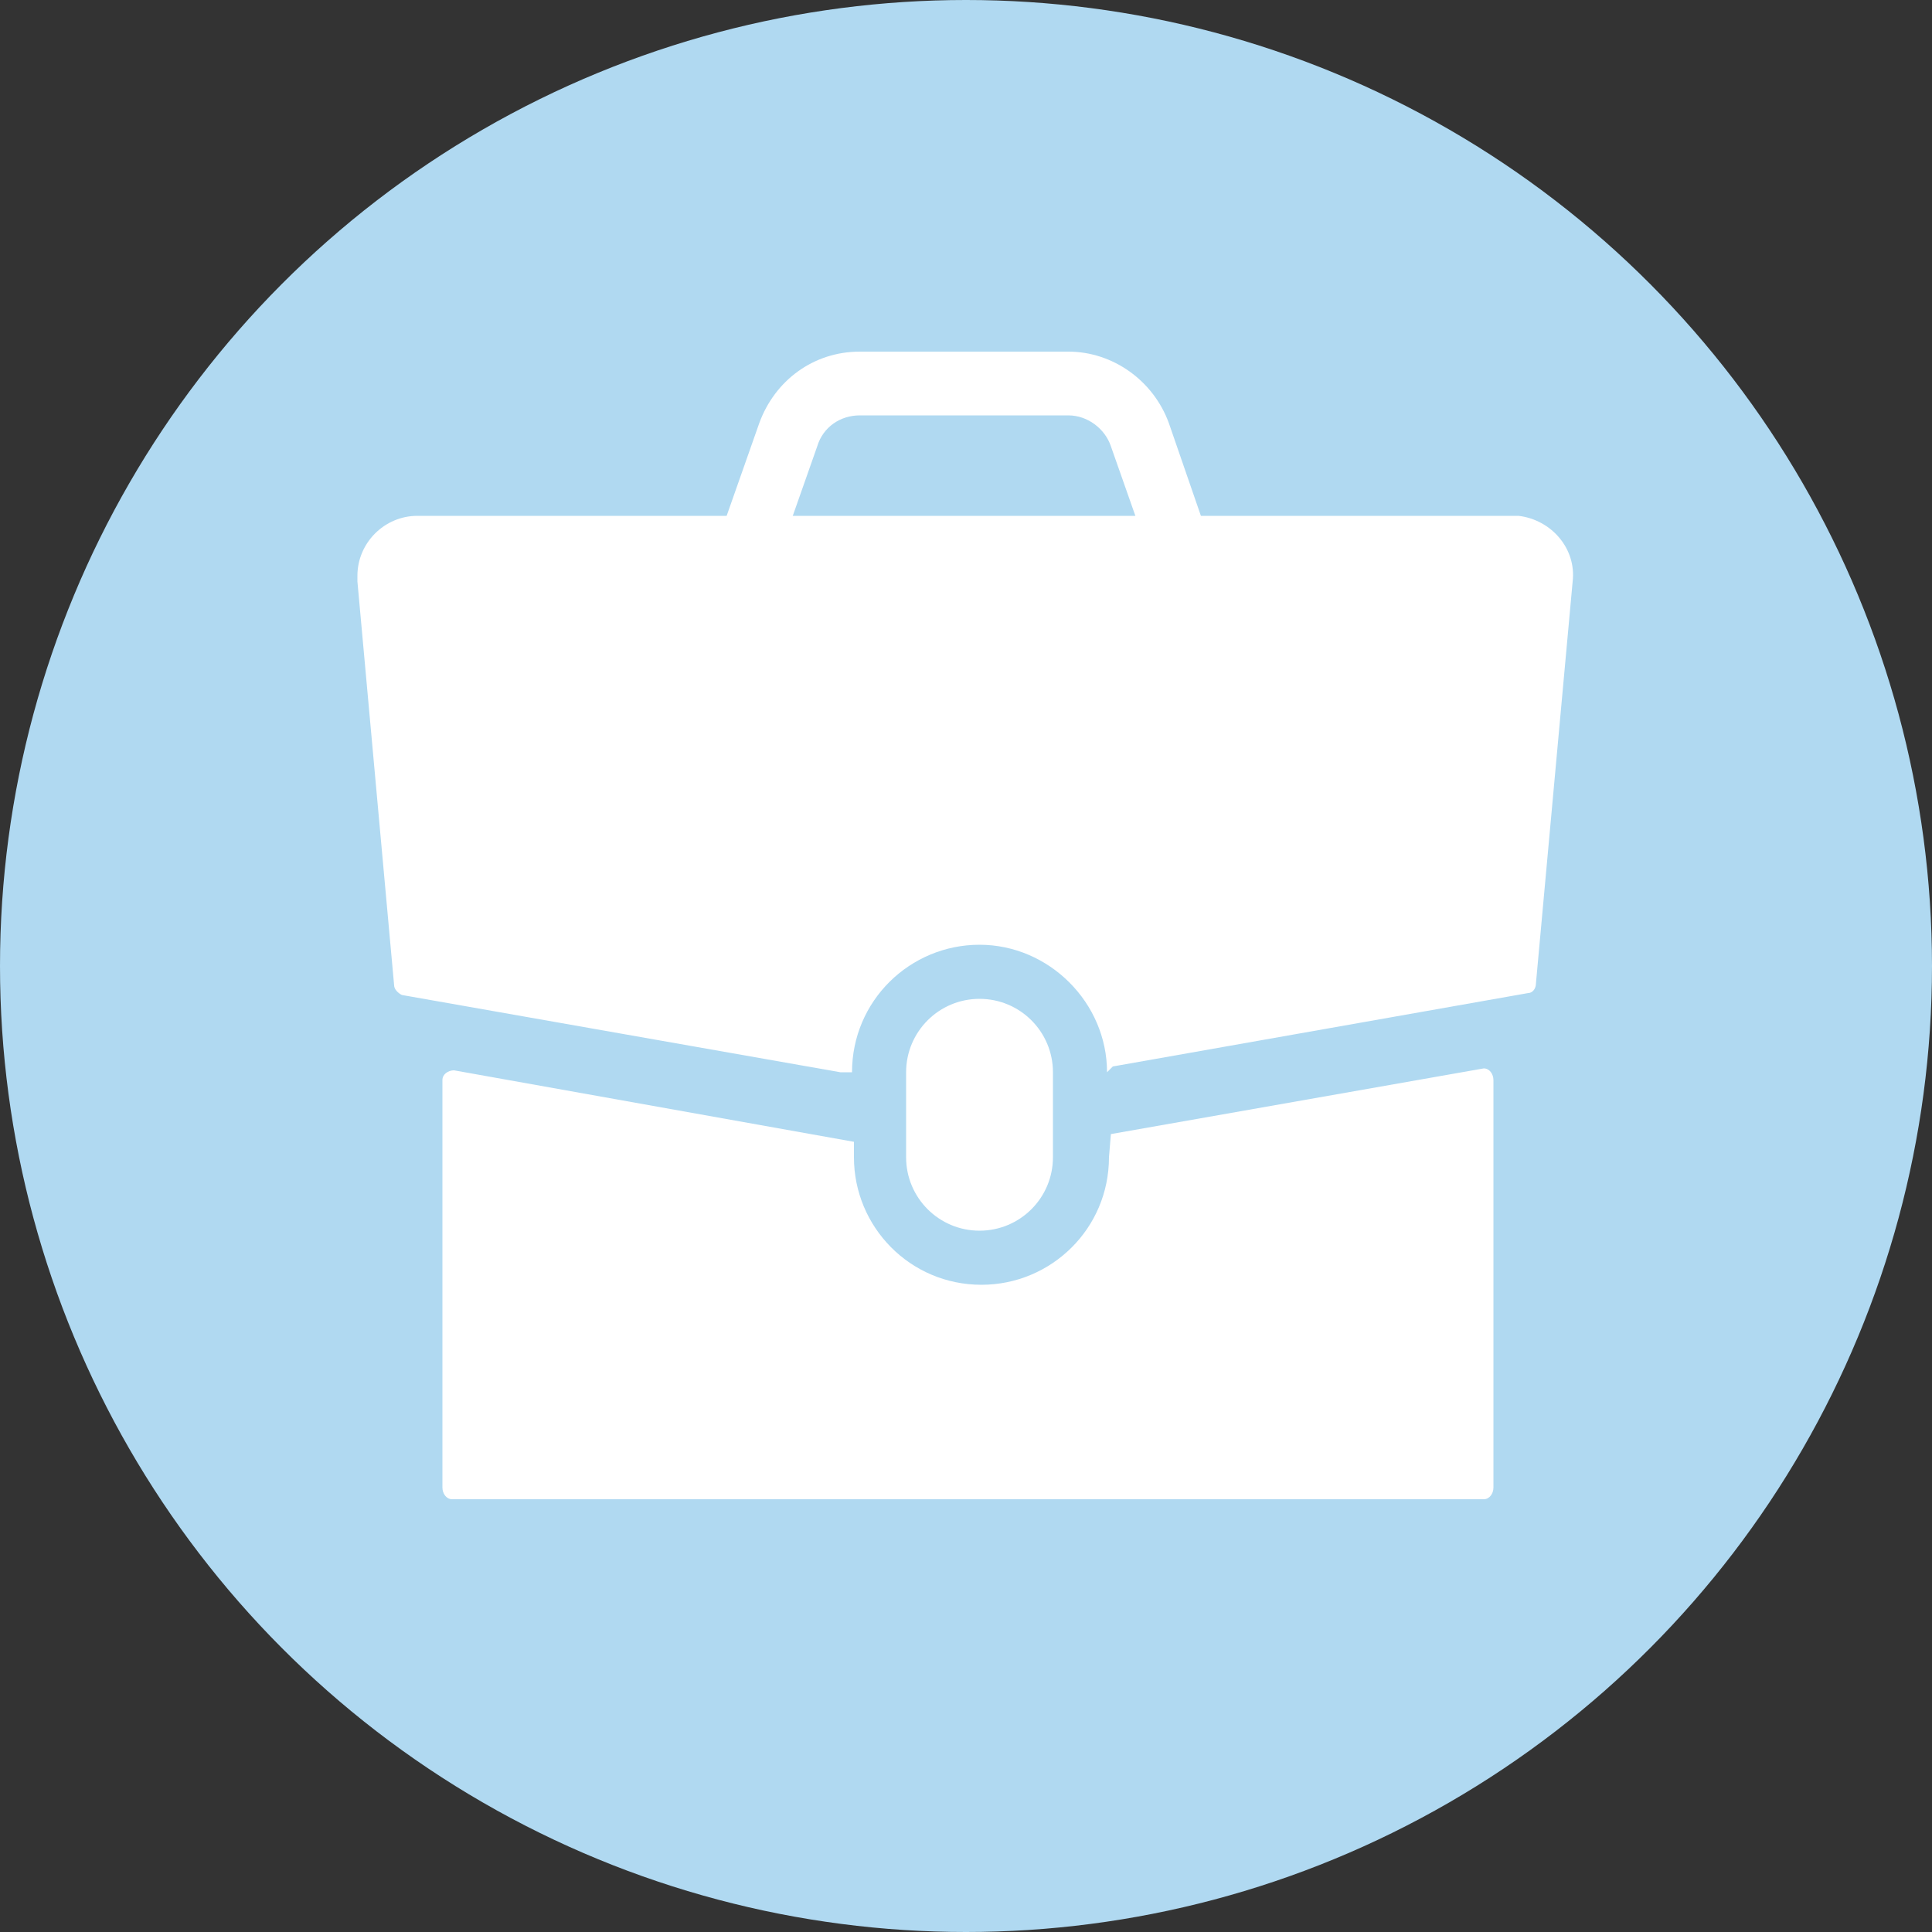 <?xml version="1.0" encoding="UTF-8"?>
<svg xmlns="http://www.w3.org/2000/svg" version="1.1" xmlns:xlink="http://www.w3.org/1999/xlink" viewBox="0 0 100 100">
  <rect x="0" y="0" width="100" height="100" fill="#333333" stroke="none"/>
  <defs>
    <style>
      .cls-1 {
        fill: #fff;
      }

      .cls-2 {
        fill: none;
      }

      .cls-3 {
        fill: #b0d9f1;
      }

      .cls-4 {
        clip-path: url(#clippath);
      }
    </style>
    <clipPath id="clippath">
      <rect class="cls-2" x="18.5" y="18.2" width="63" height="59.6"/>
    </clipPath>
  </defs>
  <!-- Generator: Adobe Illustrator 28.7.1, SVG Export Plug-In . SVG Version: 1.2.0 Build 142)  -->
  <g>
    <g id="_レイヤー_1" data-name="レイヤー_1">
      <circle id="_楕円形_24" data-name="楕円形_24" class="cls-3" cx="50" cy="50" r="50"/>
      <g id="_グループ_594" data-name="グループ_594">
        <g class="cls-4">
          <g id="_グループ_593" data-name="グループ_593">
            <path id="_パス_332" data-name="パス_332" class="cls-1" d="M39,29.4c-.9,0-1.6-.7-1.6-1.6,0-.2,0-.3,0-.5l1.9-5.4c.8-2.2,2.8-3.7,5.2-3.7h10.8c2.3,0,4.4,1.5,5.2,3.7l1.9,5.5c.3.8-.2,1.7-1,2-.8.3-1.7-.2-2-.9l-1.9-5.4c-.3-.9-1.2-1.6-2.2-1.6h-10.8c-1,0-1.9.6-2.2,1.6l-1.9,5.4c-.2.6-.8,1-1.5,1.1"/>
            <path id="_パス_333" data-name="パス_333" class="cls-1" d="M44.1,55.5c0-3.7,3-6.6,6.6-6.6s6.6,3,6.6,6.6h0s.3-.3.3-.3l21.5-3.8c.2,0,.4-.2.4-.5l1.9-20.8c.2-1.7-1.1-3.2-2.8-3.4-.1,0-.3,0-.4,0H21.6c-1.7,0-3.1,1.4-3.1,3.1s0,.2,0,.3l1.9,20.9c0,.2.2.4.4.5l22.7,4h.6Z"/>
            <path id="_パス_334" data-name="パス_334" class="cls-1" d="M57.4,59.9c0,3.7-3,6.6-6.6,6.6-3.7,0-6.6-3-6.6-6.6v-.8l-20.7-3.7c-.3,0-.6.2-.6.5,0,0,0,0,0,0v21.1c0,.3.2.6.5.6,0,0,0,0,0,0h53.4c.3,0,.5-.3.5-.6v-21.1c0-.3-.2-.6-.5-.6,0,0,0,0,0,0l-19.3,3.4"/>
            <path id="_パス_335" data-name="パス_335" class="cls-1" d="M50.7,63.7h0c-2.1,0-3.8-1.7-3.8-3.8v-4.4c0-2.1,1.7-3.8,3.8-3.8s3.8,1.7,3.8,3.8h0v4.4c0,2.1-1.7,3.8-3.8,3.8h0"/>
          </g>
        </g>
      </g>
    </g>
  </g>
</svg>